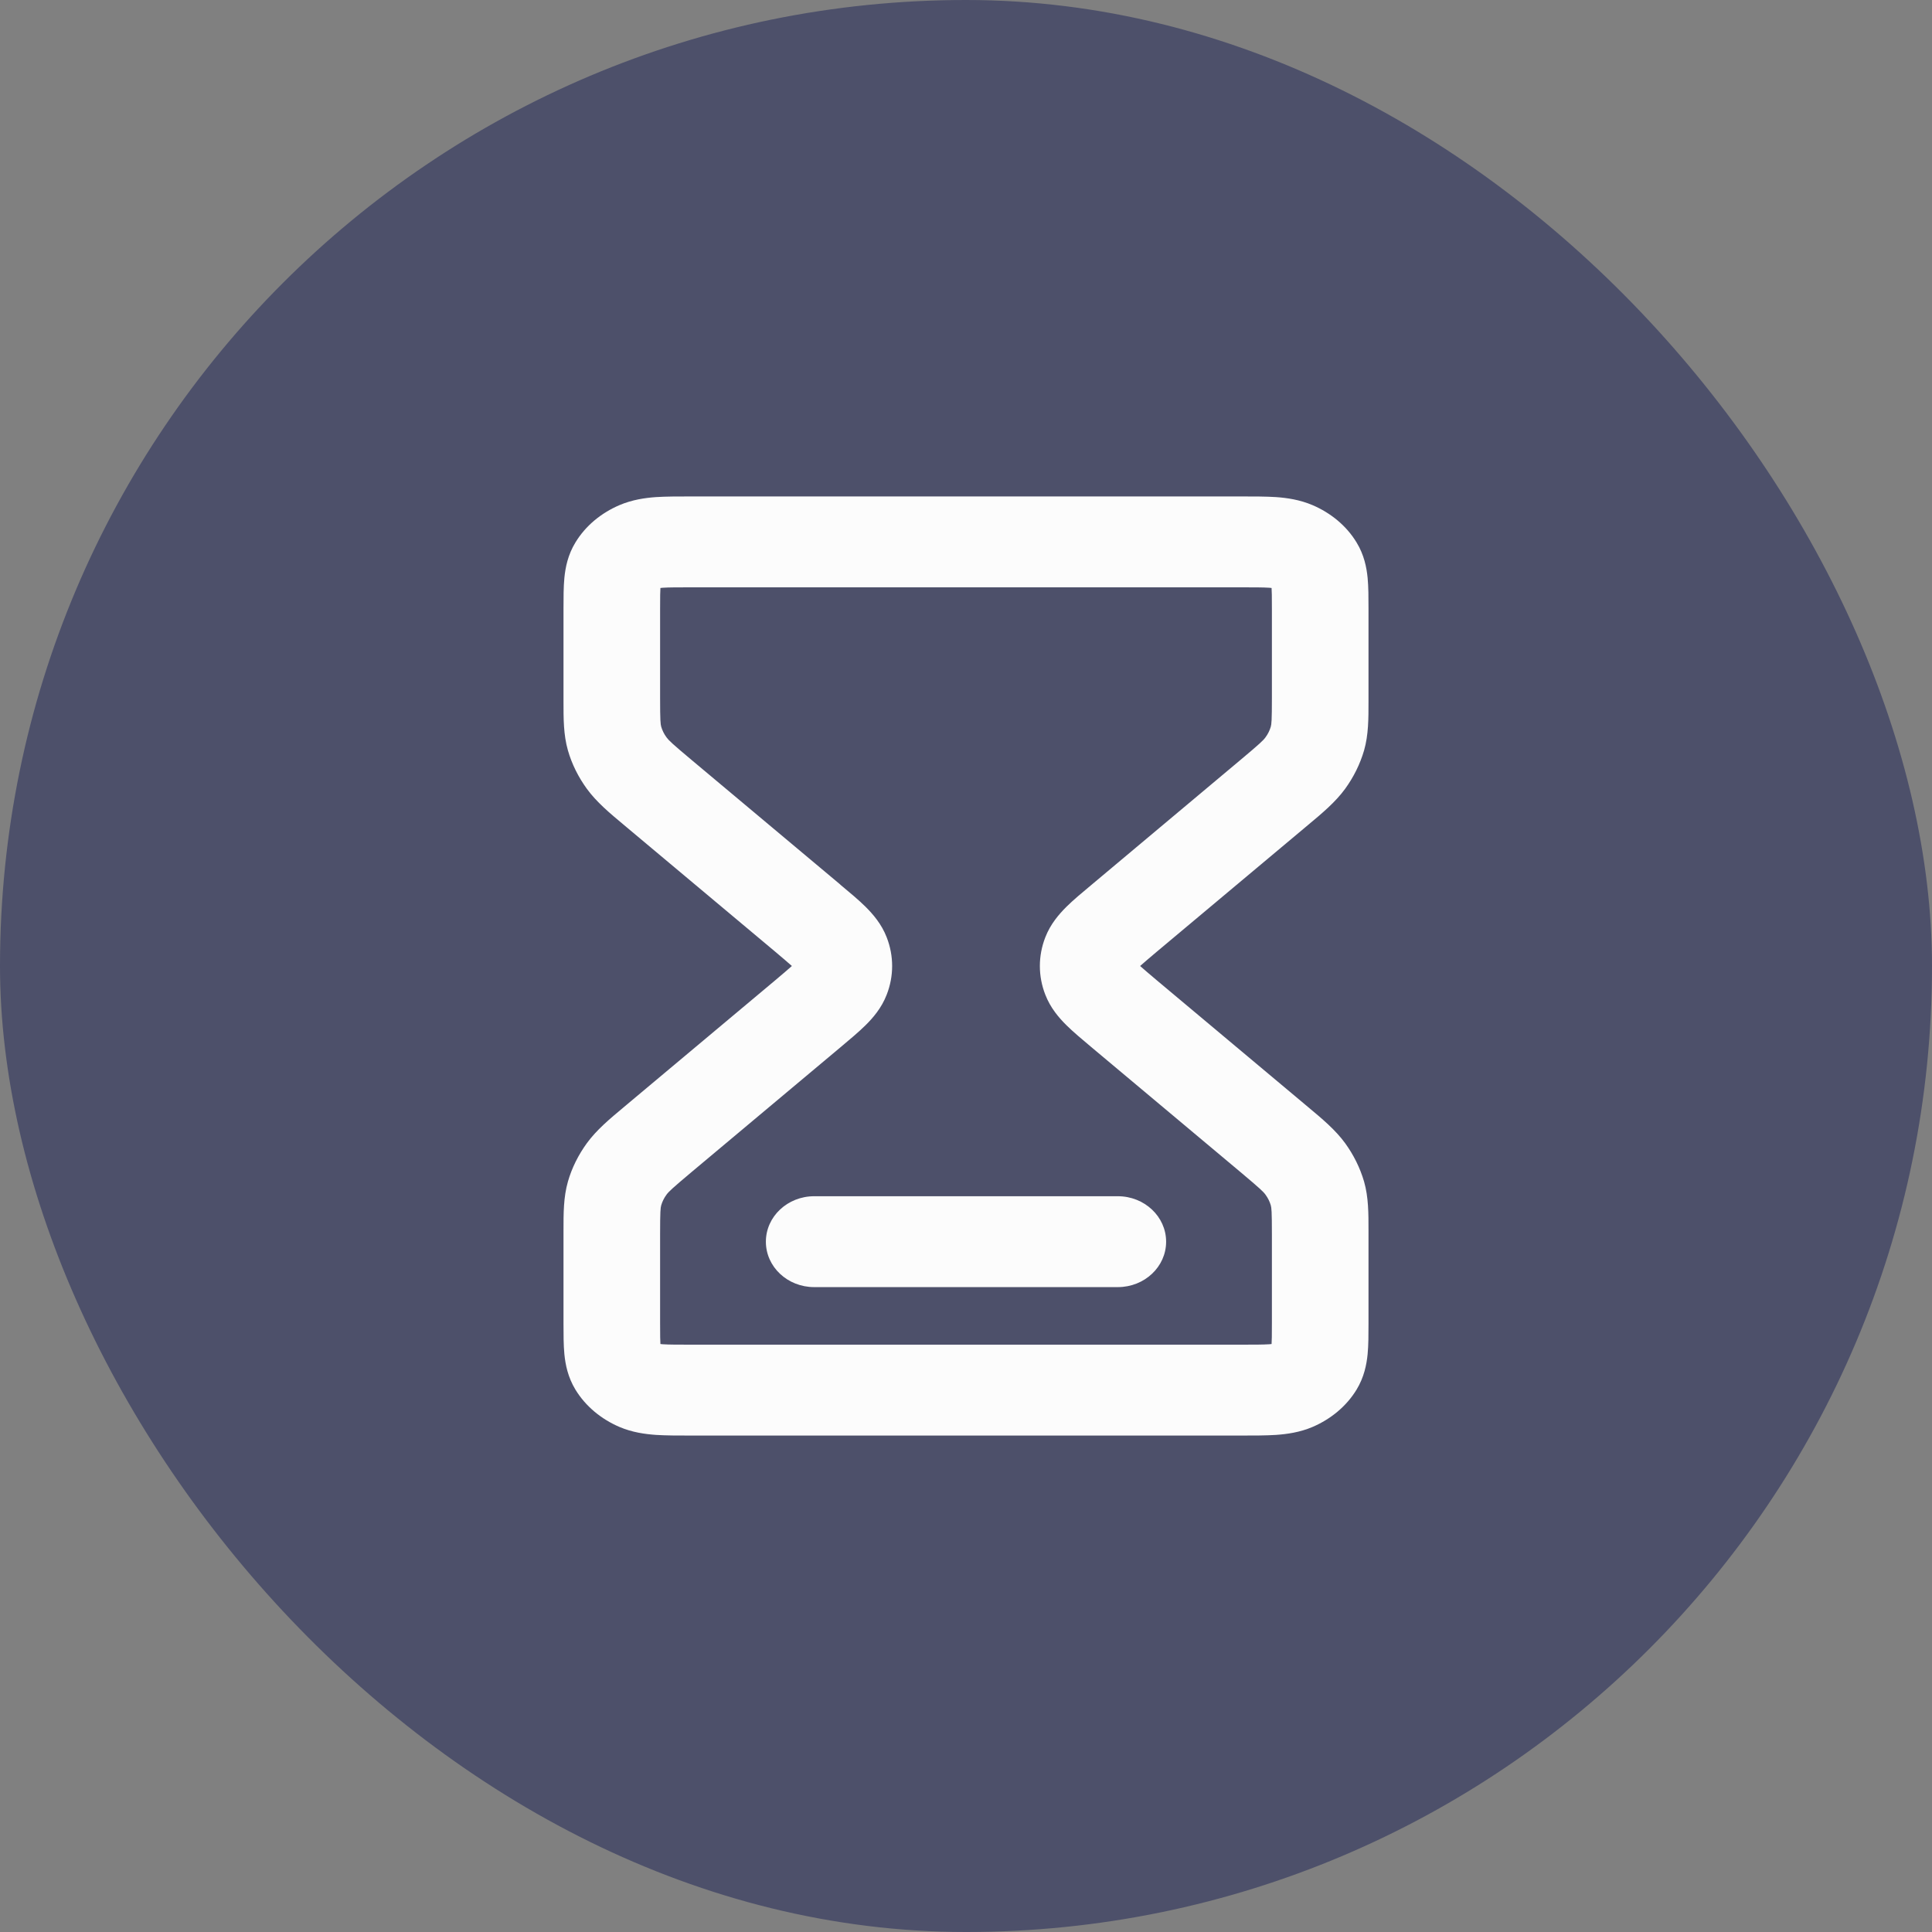 <svg width="24" height="24" viewBox="0 0 24 24" fill="none" xmlns="http://www.w3.org/2000/svg">
<rect x="0" y="0" width="24" height="24" fill="#808080" stroke="none"/>
<rect width="24" height="24" rx="12" fill="#4D506A"/>
<path fill-rule="evenodd" clip-rule="evenodd" d="M8.588 6.167C8.594 6.167 8.6 6.167 8.606 6.167L15.412 6.167C15.573 6.167 15.724 6.167 15.851 6.175C15.988 6.185 16.145 6.207 16.305 6.275C16.529 6.371 16.725 6.529 16.852 6.739C16.946 6.893 16.976 7.048 16.989 7.177C17 7.291 17 7.424 17 7.555L17 8.667C17 8.683 17 8.699 17 8.714C17 8.925 17.001 9.126 16.945 9.322C16.895 9.493 16.815 9.654 16.709 9.8C16.589 9.964 16.428 10.099 16.248 10.249C16.236 10.259 16.223 10.27 16.21 10.281L14.367 11.825C14.272 11.905 14.209 11.959 14.163 12C14.209 12.041 14.272 12.095 14.367 12.175L16.21 13.719C16.223 13.73 16.236 13.741 16.248 13.751C16.428 13.901 16.589 14.036 16.709 14.2C16.815 14.346 16.895 14.507 16.945 14.678C17.001 14.874 17 15.075 17 15.286C17 15.302 17 15.317 17 15.333L17 16.445C17 16.576 17 16.709 16.989 16.823C16.976 16.952 16.946 17.107 16.852 17.262C16.725 17.471 16.529 17.63 16.305 17.726C16.145 17.794 15.988 17.815 15.851 17.825C15.724 17.833 15.573 17.833 15.412 17.833H8.588C8.427 17.833 8.276 17.833 8.149 17.825C8.012 17.815 7.855 17.794 7.695 17.726C7.471 17.63 7.275 17.471 7.148 17.262C7.054 17.107 7.024 16.952 7.011 16.823C7 16.709 7 16.576 7 16.445L7 15.333C7 15.317 7 15.302 7 15.286C7 15.075 6.999 14.874 7.055 14.678C7.104 14.507 7.185 14.346 7.291 14.2C7.411 14.036 7.572 13.901 7.752 13.751C7.764 13.741 7.777 13.73 7.79 13.719L9.633 12.175C9.728 12.095 9.791 12.041 9.837 12C9.791 11.959 9.728 11.905 9.633 11.825L7.79 10.281C7.777 10.27 7.764 10.259 7.752 10.249C7.572 10.099 7.411 9.964 7.291 9.8C7.185 9.654 7.104 9.493 7.055 9.322C6.999 9.126 7 8.925 7 8.714C7 8.699 7 8.683 7 8.667V7.574C7 7.568 7 7.562 7 7.555C7 7.424 7 7.291 7.011 7.177C7.024 7.048 7.054 6.893 7.148 6.739C7.275 6.529 7.471 6.371 7.695 6.275C7.855 6.207 8.012 6.185 8.149 6.175C8.276 6.167 8.427 6.167 8.588 6.167ZM8.204 7.304C8.203 7.326 8.202 7.353 8.201 7.389C8.2 7.44 8.2 7.499 8.2 7.574V8.667C8.2 8.955 8.205 8.996 8.214 9.028C8.227 9.072 8.248 9.117 8.28 9.16C8.307 9.197 8.348 9.237 8.588 9.438L10.431 10.982C10.436 10.986 10.441 10.991 10.445 10.995C10.557 11.088 10.667 11.18 10.752 11.264C10.844 11.356 10.951 11.478 11.015 11.644C11.105 11.875 11.105 12.126 11.015 12.356C10.951 12.522 10.844 12.645 10.752 12.736C10.667 12.82 10.557 12.912 10.445 13.006L8.588 14.562C8.348 14.764 8.307 14.803 8.28 14.84C8.248 14.883 8.227 14.928 8.214 14.972C8.205 15.004 8.2 15.045 8.2 15.333V16.426C8.2 16.501 8.2 16.56 8.201 16.611C8.202 16.647 8.203 16.674 8.204 16.696C8.213 16.697 8.223 16.698 8.236 16.699C8.314 16.704 8.421 16.704 8.606 16.704H15.394C15.579 16.704 15.685 16.704 15.764 16.699C15.777 16.698 15.787 16.697 15.796 16.696C15.797 16.674 15.798 16.647 15.799 16.611C15.8 16.56 15.8 16.501 15.8 16.426V15.333C15.8 15.045 15.795 15.004 15.786 14.972C15.773 14.928 15.752 14.883 15.72 14.84C15.693 14.803 15.652 14.764 15.412 14.562L13.555 13.006C13.443 12.912 13.333 12.82 13.248 12.736C13.156 12.645 13.049 12.522 12.985 12.356C12.895 12.126 12.895 11.875 12.985 11.644C13.049 11.478 13.156 11.356 13.248 11.264C13.333 11.18 13.443 11.088 13.555 10.995L15.412 9.438C15.652 9.237 15.693 9.197 15.72 9.16C15.752 9.117 15.773 9.072 15.786 9.028C15.795 8.996 15.8 8.955 15.8 8.667V7.574C15.8 7.499 15.8 7.44 15.799 7.389C15.798 7.353 15.797 7.326 15.796 7.304C15.787 7.303 15.777 7.302 15.764 7.301C15.685 7.296 15.579 7.296 15.394 7.296H8.606C8.421 7.296 8.314 7.296 8.236 7.301C8.223 7.302 8.213 7.303 8.204 7.304ZM10.114 15.989C9.783 15.989 9.514 15.737 9.514 15.425C9.514 15.113 9.783 14.86 10.114 14.86H13.886C14.217 14.86 14.486 15.113 14.486 15.425C14.486 15.737 14.217 15.989 13.886 15.989H10.114Z" fill="#FCFCFC"/>
</svg>
